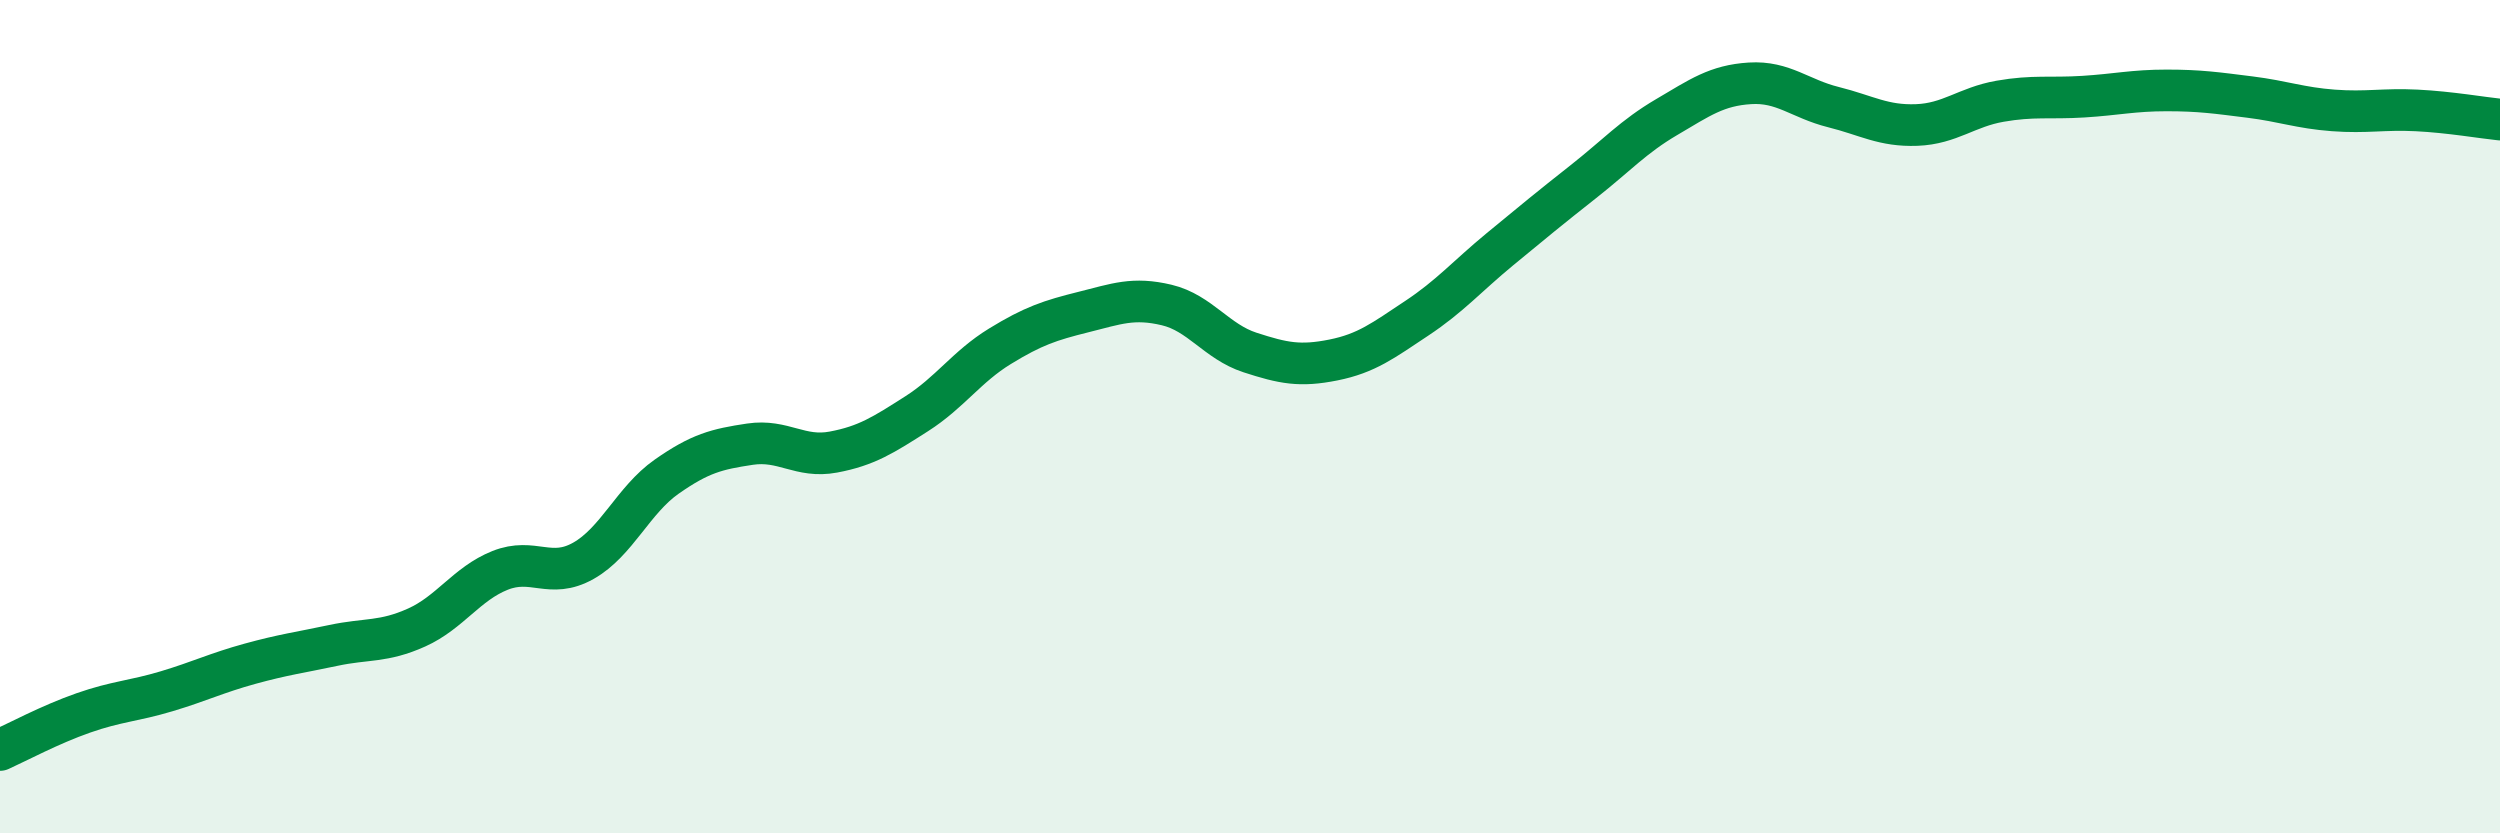 
    <svg width="60" height="20" viewBox="0 0 60 20" xmlns="http://www.w3.org/2000/svg">
      <path
        d="M 0,18 C 0.4,17.82 1.2,17.39 2,17.11 C 2.8,16.83 3.2,16.83 4,16.59 C 4.8,16.35 5.2,16.15 6,15.93 C 6.8,15.71 7.2,15.66 8,15.49 C 8.8,15.32 9.2,15.42 10,15.06 C 10.8,14.7 11.2,14.01 12,13.69 C 12.8,13.37 13.2,13.91 14,13.46 C 14.8,13.01 15.2,12 16,11.44 C 16.8,10.88 17.2,10.78 18,10.66 C 18.8,10.54 19.2,11 20,10.85 C 20.8,10.7 21.2,10.44 22,9.93 C 22.8,9.42 23.2,8.8 24,8.31 C 24.8,7.82 25.2,7.69 26,7.49 C 26.8,7.29 27.2,7.13 28,7.32 C 28.8,7.51 29.2,8.2 30,8.46 C 30.8,8.72 31.2,8.8 32,8.64 C 32.8,8.48 33.2,8.17 34,7.64 C 34.8,7.11 35.2,6.64 36,5.98 C 36.8,5.32 37.2,4.99 38,4.36 C 38.8,3.73 39.2,3.28 40,2.81 C 40.8,2.34 41.2,2.05 42,2 C 42.8,1.95 43.2,2.37 44,2.57 C 44.8,2.77 45.2,3.03 46,3 C 46.8,2.97 47.2,2.57 48,2.43 C 48.8,2.29 49.2,2.37 50,2.32 C 50.8,2.27 51.2,2.17 52,2.17 C 52.8,2.17 53.2,2.23 54,2.33 C 54.8,2.43 55.2,2.59 56,2.65 C 56.8,2.71 57.2,2.61 58,2.65 C 58.8,2.69 59.6,2.83 60,2.87L60 20L0 20Z"
        fill="#008740"
        opacity="0.1"
        stroke-linecap="round"
        stroke-linejoin="round"
      />
      <path
        d="M 0,18 C 0.4,17.82 1.2,17.39 2,17.11 C 2.8,16.83 3.2,16.83 4,16.59 C 4.8,16.35 5.2,16.15 6,15.93 C 6.8,15.71 7.2,15.66 8,15.49 C 8.8,15.32 9.2,15.42 10,15.06 C 10.8,14.7 11.2,14.01 12,13.69 C 12.8,13.37 13.2,13.91 14,13.46 C 14.8,13.01 15.2,12 16,11.44 C 16.8,10.88 17.2,10.78 18,10.66 C 18.8,10.54 19.2,11 20,10.85 C 20.8,10.7 21.2,10.44 22,9.93 C 22.8,9.42 23.2,8.8 24,8.31 C 24.8,7.82 25.2,7.69 26,7.49 C 26.8,7.29 27.2,7.13 28,7.32 C 28.8,7.51 29.2,8.2 30,8.46 C 30.8,8.72 31.2,8.8 32,8.64 C 32.8,8.48 33.2,8.17 34,7.64 C 34.8,7.11 35.2,6.64 36,5.98 C 36.8,5.32 37.2,4.99 38,4.36 C 38.8,3.73 39.2,3.28 40,2.81 C 40.8,2.34 41.2,2.05 42,2 C 42.8,1.95 43.2,2.37 44,2.57 C 44.8,2.77 45.2,3.03 46,3 C 46.8,2.97 47.2,2.57 48,2.43 C 48.8,2.29 49.2,2.37 50,2.32 C 50.8,2.27 51.2,2.17 52,2.17 C 52.8,2.17 53.2,2.23 54,2.33 C 54.8,2.43 55.2,2.59 56,2.65 C 56.8,2.71 57.2,2.61 58,2.65 C 58.8,2.69 59.6,2.83 60,2.87"
        stroke="#008740"
        stroke-width="1"
        fill="none"
        stroke-linecap="round"
        stroke-linejoin="round"
      />
    </svg>
  